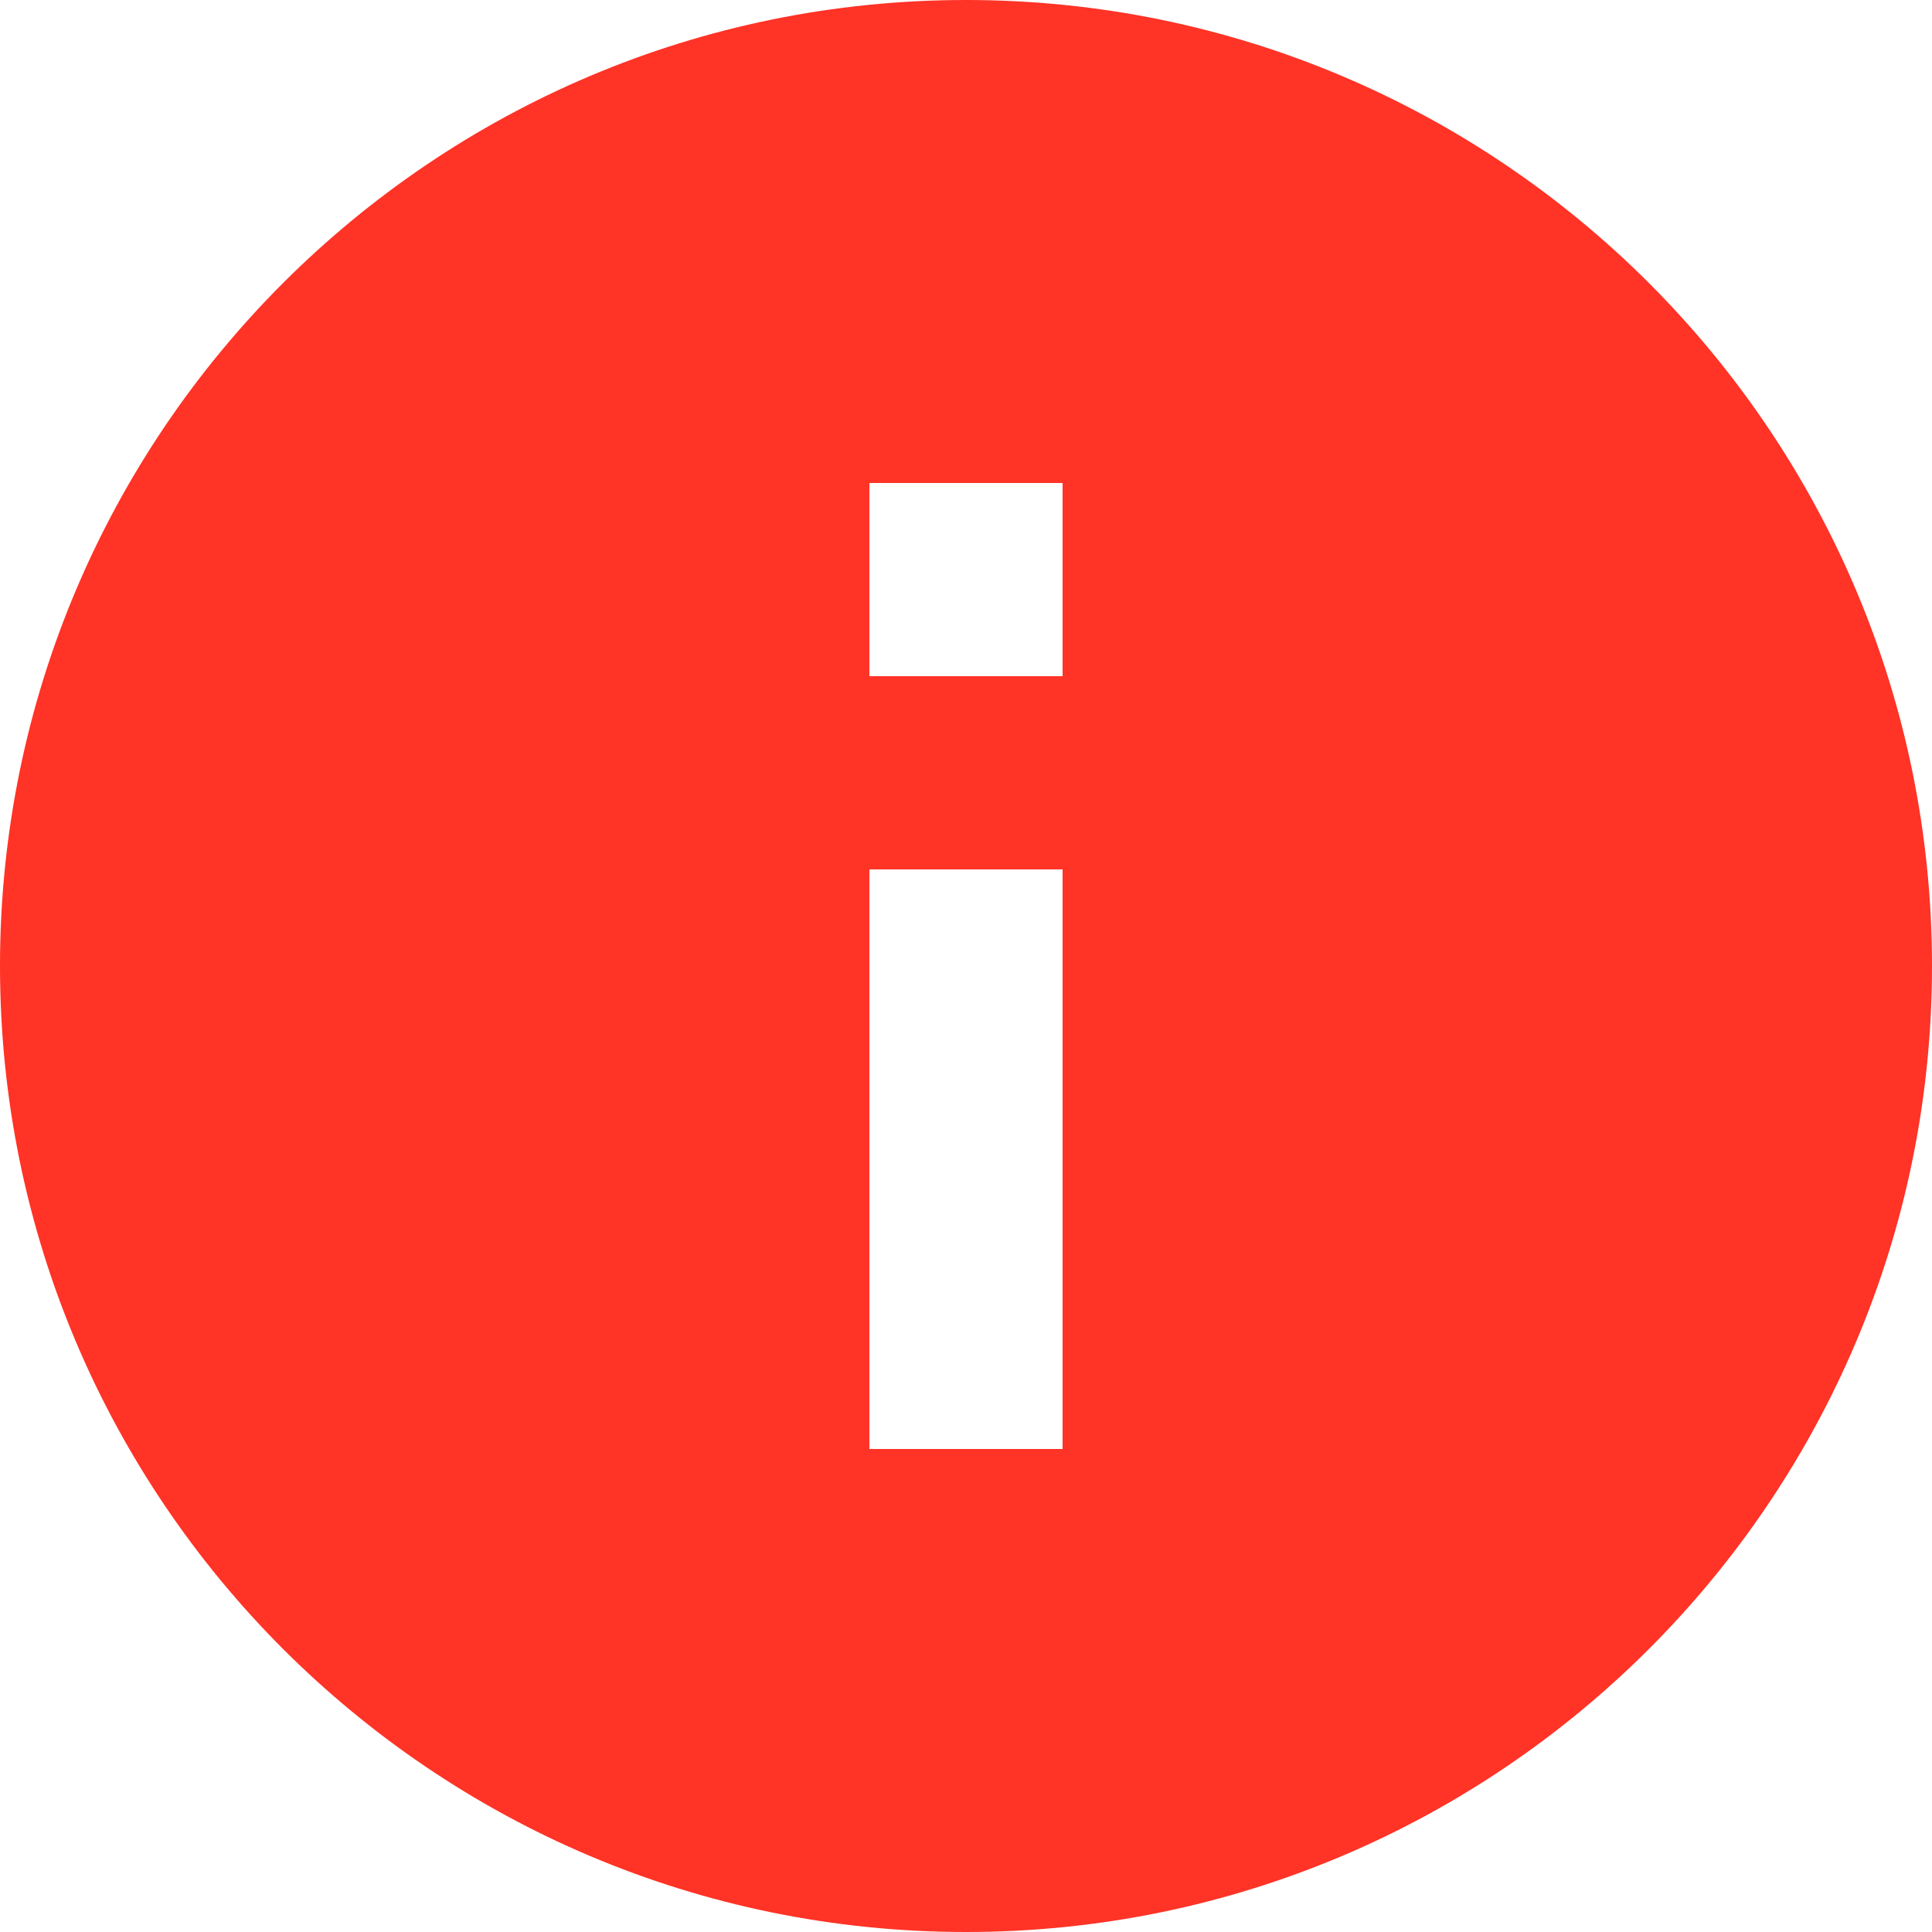 <svg width="22" height="22" viewBox="0 0 22 22" fill="none" xmlns="http://www.w3.org/2000/svg">
<path d="M11 0C4.928 0 0 4.928 0 11C0 17.072 4.928 22 11 22C17.072 22 22 17.072 22 11C22 4.928 17.072 0 11 0ZM12.1 16.5H9.9V9.9H12.1V16.5ZM12.1 7.7H9.9V5.5H12.1V7.7Z" fill="#FF3326"/>
</svg>

